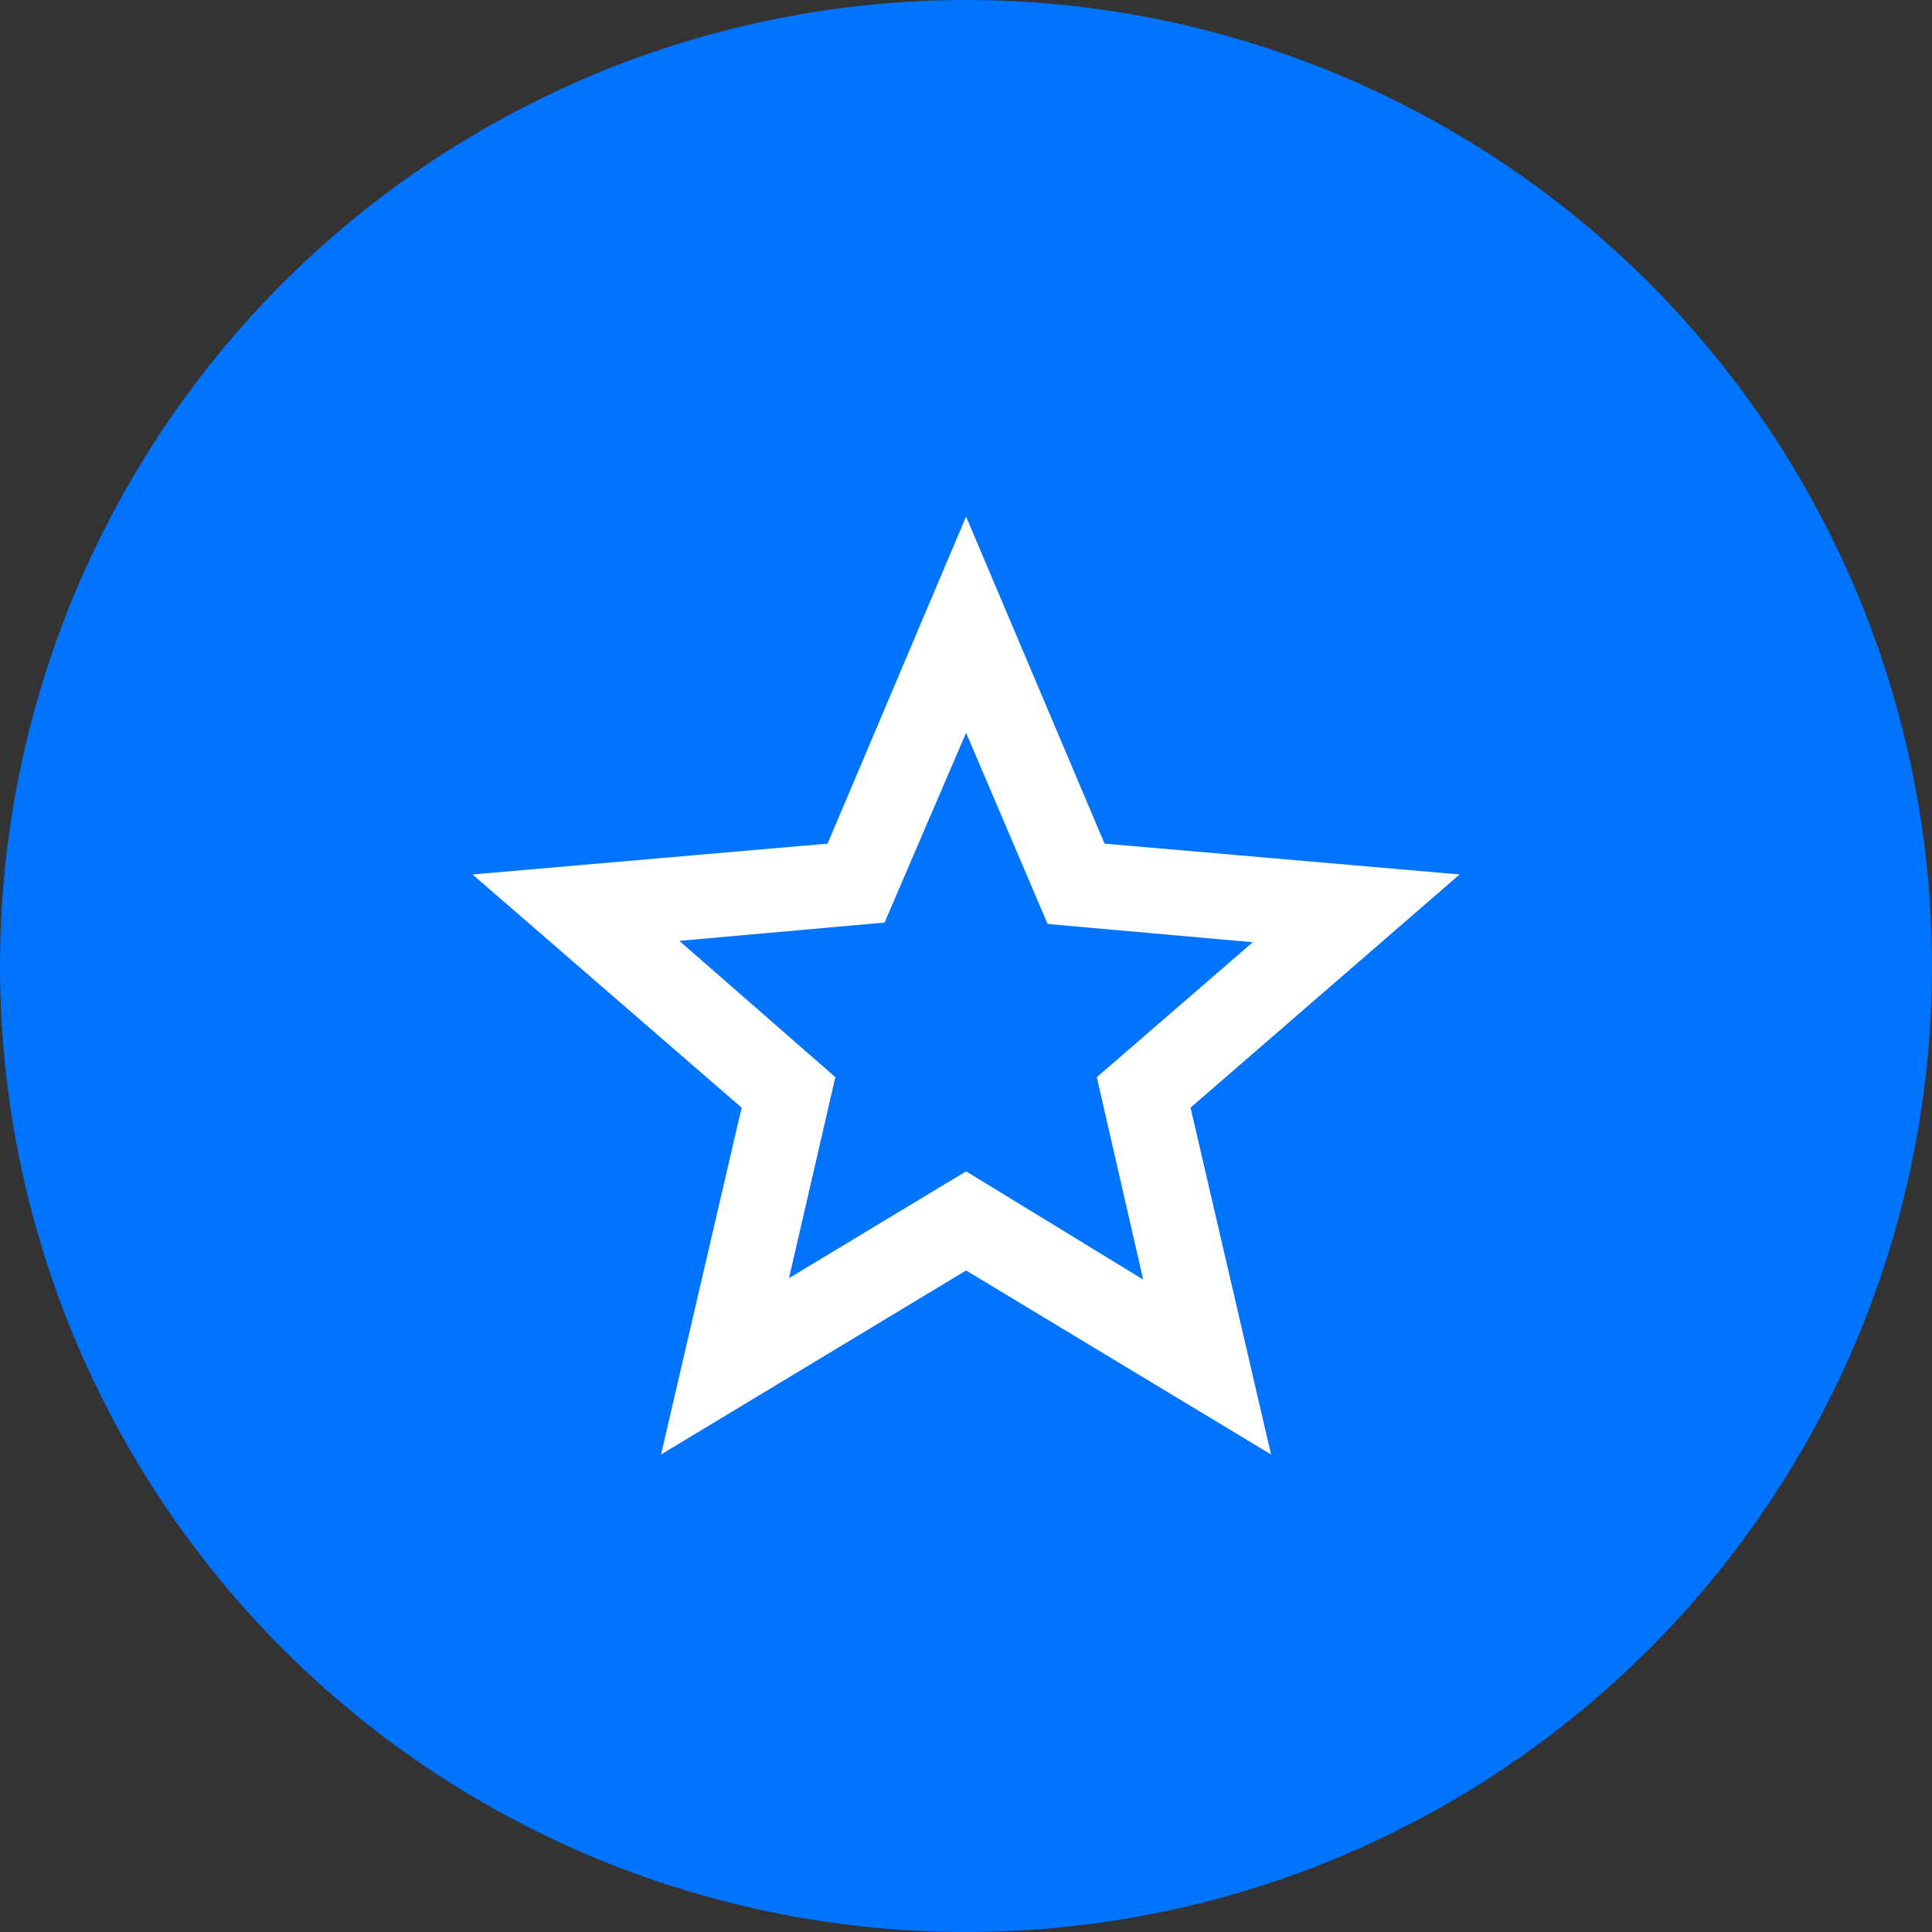 <svg width="50" height="50" viewBox="0 0 50 50" fill="none" xmlns="http://www.w3.org/2000/svg">
<rect x="0" y="0" width="50" height="50" fill="#333333" stroke="none"/>
<circle cx="25" cy="25" r="25" fill="#0074FF"/>
<mask id="mask0_80_822" style="mask-type:alpha" maskUnits="userSpaceOnUse" x="7" y="7" width="36" height="36">
<rect x="7.541" y="7.143" width="34.921" height="34.921" fill="#D9D9D9"/>
</mask>
<g mask="url(#mask0_80_822)">
<path d="M20.419 33.079L25.002 30.314L29.585 33.115L28.385 27.877L32.422 24.385L27.112 23.912L25.002 18.965L22.892 23.876L17.581 24.349L21.619 27.877L20.419 33.079ZM17.108 37.642L19.193 28.666L12.229 22.631L21.418 21.833L25.002 13.369L28.586 21.833L37.775 22.631L30.811 28.666L32.895 37.642L25.002 32.88L17.108 37.642Z" fill="white"/>
</g>
</svg>
